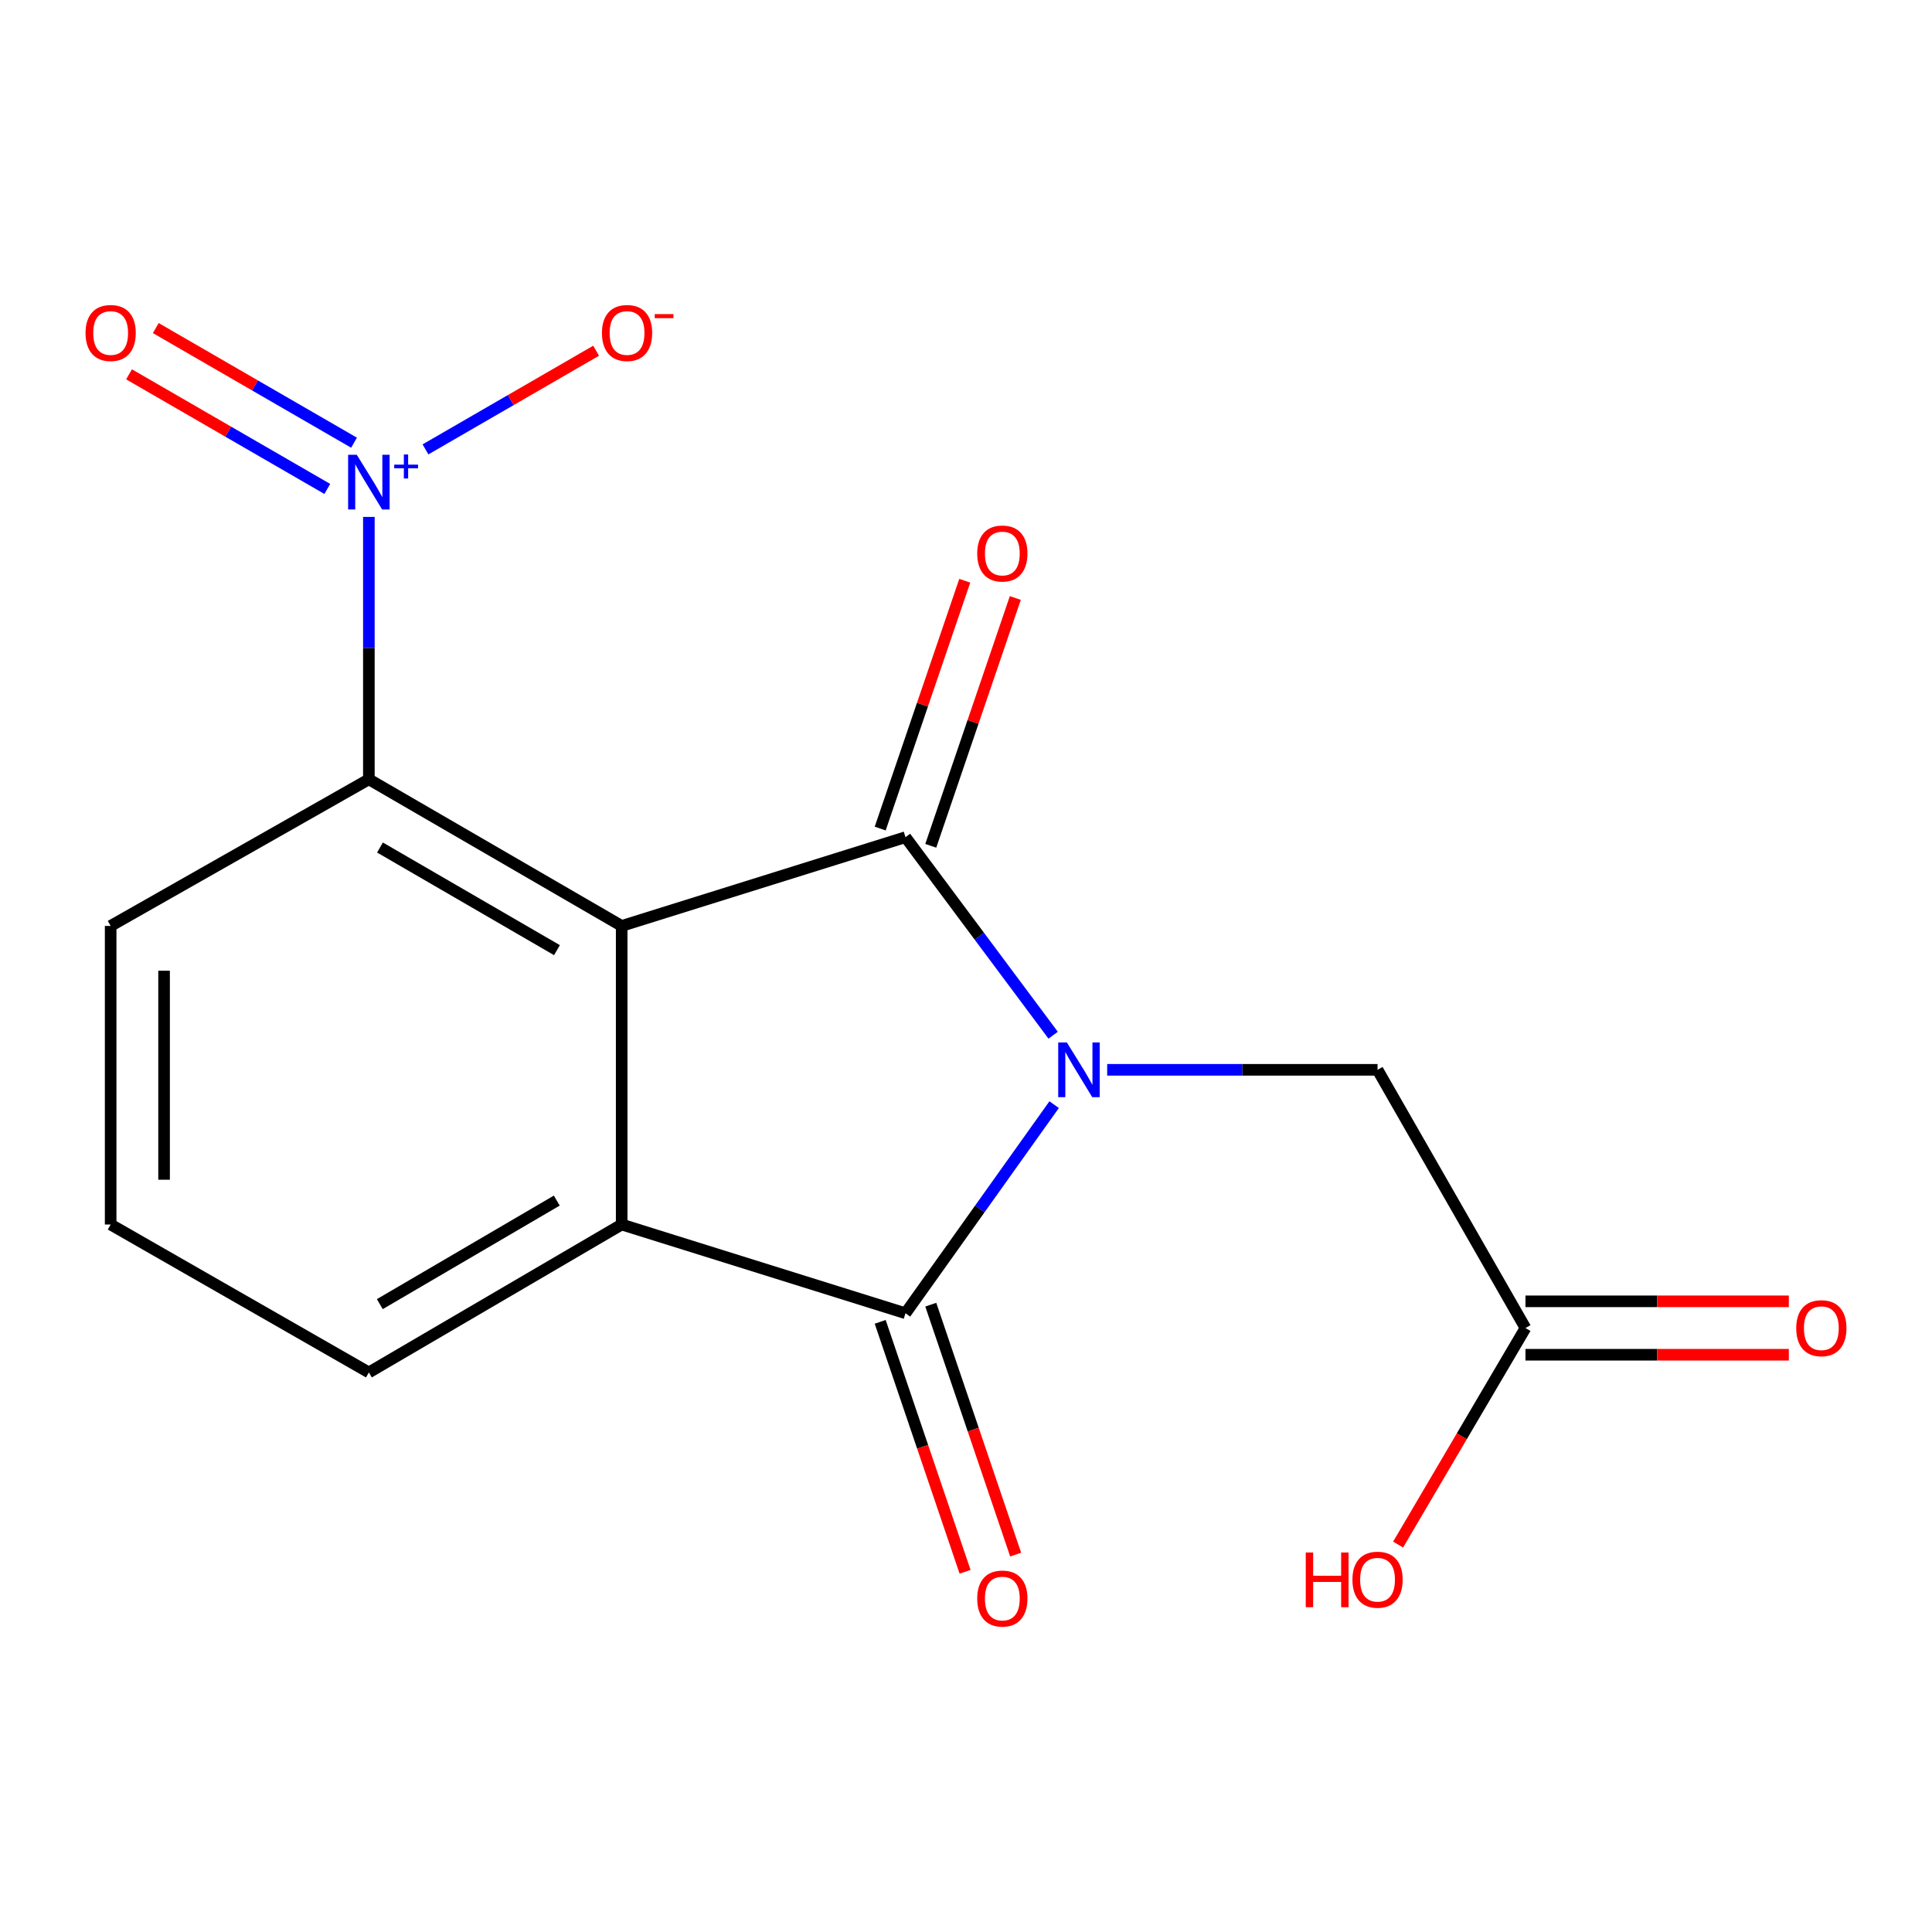 <?xml version='1.0' encoding='iso-8859-1'?>
<svg version='1.1' baseProfile='full'
              xmlns='http://www.w3.org/2000/svg'
                      xmlns:rdkit='http://www.rdkit.org/xml'
                      xmlns:xlink='http://www.w3.org/1999/xlink'
                  xml:space='preserve'
width='1000px' height='1000px' viewBox='0 0 1000 1000'>
<!-- END OF HEADER -->
<rect style='opacity:1.0;fill:#FFFFFF;stroke:none' width='1000' height='1000' x='0' y='0'> </rect>
<path class='bond-0' d='M 545.109,535.822 L 506.893,484.575' style='fill:none;fill-rule:evenodd;stroke:#0000FF;stroke-width:6px;stroke-linecap:butt;stroke-linejoin:miter;stroke-opacity:1' />
<path class='bond-0' d='M 506.893,484.575 L 468.676,433.327' style='fill:none;fill-rule:evenodd;stroke:#000000;stroke-width:6px;stroke-linecap:butt;stroke-linejoin:miter;stroke-opacity:1' />
<path class='bond-2' d='M 545.622,571.765 L 507.149,625.752' style='fill:none;fill-rule:evenodd;stroke:#0000FF;stroke-width:6px;stroke-linecap:butt;stroke-linejoin:miter;stroke-opacity:1' />
<path class='bond-2' d='M 507.149,625.752 L 468.676,679.739' style='fill:none;fill-rule:evenodd;stroke:#000000;stroke-width:6px;stroke-linecap:butt;stroke-linejoin:miter;stroke-opacity:1' />
<path class='bond-6' d='M 573.073,553.737 L 643.044,553.737' style='fill:none;fill-rule:evenodd;stroke:#0000FF;stroke-width:6px;stroke-linecap:butt;stroke-linejoin:miter;stroke-opacity:1' />
<path class='bond-6' d='M 643.044,553.737 L 713.014,553.737' style='fill:none;fill-rule:evenodd;stroke:#000000;stroke-width:6px;stroke-linecap:butt;stroke-linejoin:miter;stroke-opacity:1' />
<path class='bond-1' d='M 468.676,433.327 L 321.781,479.261' style='fill:none;fill-rule:evenodd;stroke:#000000;stroke-width:6px;stroke-linecap:butt;stroke-linejoin:miter;stroke-opacity:1' />
<path class='bond-7' d='M 481.762,437.792 L 503.645,373.657' style='fill:none;fill-rule:evenodd;stroke:#000000;stroke-width:6px;stroke-linecap:butt;stroke-linejoin:miter;stroke-opacity:1' />
<path class='bond-7' d='M 503.645,373.657 L 525.528,309.523' style='fill:none;fill-rule:evenodd;stroke:#FF0000;stroke-width:6px;stroke-linecap:butt;stroke-linejoin:miter;stroke-opacity:1' />
<path class='bond-7' d='M 455.591,428.862 L 477.474,364.728' style='fill:none;fill-rule:evenodd;stroke:#000000;stroke-width:6px;stroke-linecap:butt;stroke-linejoin:miter;stroke-opacity:1' />
<path class='bond-7' d='M 477.474,364.728 L 499.358,300.593' style='fill:none;fill-rule:evenodd;stroke:#FF0000;stroke-width:6px;stroke-linecap:butt;stroke-linejoin:miter;stroke-opacity:1' />
<path class='bond-5' d='M 321.781,479.261 L 190.925,403.371' style='fill:none;fill-rule:evenodd;stroke:#000000;stroke-width:6px;stroke-linecap:butt;stroke-linejoin:miter;stroke-opacity:1' />
<path class='bond-5' d='M 288.28,491.798 L 196.681,438.675' style='fill:none;fill-rule:evenodd;stroke:#000000;stroke-width:6px;stroke-linecap:butt;stroke-linejoin:miter;stroke-opacity:1' />
<path class='bond-17' d='M 321.781,479.261 L 321.781,633.806' style='fill:none;fill-rule:evenodd;stroke:#000000;stroke-width:6px;stroke-linecap:butt;stroke-linejoin:miter;stroke-opacity:1' />
<path class='bond-3' d='M 468.676,679.739 L 321.781,633.806' style='fill:none;fill-rule:evenodd;stroke:#000000;stroke-width:6px;stroke-linecap:butt;stroke-linejoin:miter;stroke-opacity:1' />
<path class='bond-10' d='M 455.585,684.186 L 477.555,748.87' style='fill:none;fill-rule:evenodd;stroke:#000000;stroke-width:6px;stroke-linecap:butt;stroke-linejoin:miter;stroke-opacity:1' />
<path class='bond-10' d='M 477.555,748.87 L 499.525,813.555' style='fill:none;fill-rule:evenodd;stroke:#FF0000;stroke-width:6px;stroke-linecap:butt;stroke-linejoin:miter;stroke-opacity:1' />
<path class='bond-10' d='M 481.768,675.293 L 503.738,739.977' style='fill:none;fill-rule:evenodd;stroke:#000000;stroke-width:6px;stroke-linecap:butt;stroke-linejoin:miter;stroke-opacity:1' />
<path class='bond-10' d='M 503.738,739.977 L 525.708,804.662' style='fill:none;fill-rule:evenodd;stroke:#FF0000;stroke-width:6px;stroke-linecap:butt;stroke-linejoin:miter;stroke-opacity:1' />
<path class='bond-13' d='M 321.781,633.806 L 190.925,710.372' style='fill:none;fill-rule:evenodd;stroke:#000000;stroke-width:6px;stroke-linecap:butt;stroke-linejoin:miter;stroke-opacity:1' />
<path class='bond-13' d='M 288.188,621.424 L 196.589,675.02' style='fill:none;fill-rule:evenodd;stroke:#000000;stroke-width:6px;stroke-linecap:butt;stroke-linejoin:miter;stroke-opacity:1' />
<path class='bond-4' d='M 190.925,267.553 L 190.925,335.462' style='fill:none;fill-rule:evenodd;stroke:#0000FF;stroke-width:6px;stroke-linecap:butt;stroke-linejoin:miter;stroke-opacity:1' />
<path class='bond-4' d='M 190.925,335.462 L 190.925,403.371' style='fill:none;fill-rule:evenodd;stroke:#000000;stroke-width:6px;stroke-linecap:butt;stroke-linejoin:miter;stroke-opacity:1' />
<path class='bond-8' d='M 220.229,232.603 L 264.389,207.068' style='fill:none;fill-rule:evenodd;stroke:#0000FF;stroke-width:6px;stroke-linecap:butt;stroke-linejoin:miter;stroke-opacity:1' />
<path class='bond-8' d='M 264.389,207.068 L 308.549,181.534' style='fill:none;fill-rule:evenodd;stroke:#FF0000;stroke-width:6px;stroke-linecap:butt;stroke-linejoin:miter;stroke-opacity:1' />
<path class='bond-11' d='M 183.246,229.137 L 131.938,199.473' style='fill:none;fill-rule:evenodd;stroke:#0000FF;stroke-width:6px;stroke-linecap:butt;stroke-linejoin:miter;stroke-opacity:1' />
<path class='bond-11' d='M 131.938,199.473 L 80.631,169.809' style='fill:none;fill-rule:evenodd;stroke:#FF0000;stroke-width:6px;stroke-linecap:butt;stroke-linejoin:miter;stroke-opacity:1' />
<path class='bond-11' d='M 169.405,253.076 L 118.098,223.412' style='fill:none;fill-rule:evenodd;stroke:#0000FF;stroke-width:6px;stroke-linecap:butt;stroke-linejoin:miter;stroke-opacity:1' />
<path class='bond-11' d='M 118.098,223.412 L 66.79,193.748' style='fill:none;fill-rule:evenodd;stroke:#FF0000;stroke-width:6px;stroke-linecap:butt;stroke-linejoin:miter;stroke-opacity:1' />
<path class='bond-15' d='M 190.925,403.371 L 57.273,479.261' style='fill:none;fill-rule:evenodd;stroke:#000000;stroke-width:6px;stroke-linecap:butt;stroke-linejoin:miter;stroke-opacity:1' />
<path class='bond-9' d='M 713.014,553.737 L 789.58,687.39' style='fill:none;fill-rule:evenodd;stroke:#000000;stroke-width:6px;stroke-linecap:butt;stroke-linejoin:miter;stroke-opacity:1' />
<path class='bond-12' d='M 789.58,701.216 L 857.74,701.216' style='fill:none;fill-rule:evenodd;stroke:#000000;stroke-width:6px;stroke-linecap:butt;stroke-linejoin:miter;stroke-opacity:1' />
<path class='bond-12' d='M 857.74,701.216 L 925.899,701.216' style='fill:none;fill-rule:evenodd;stroke:#FF0000;stroke-width:6px;stroke-linecap:butt;stroke-linejoin:miter;stroke-opacity:1' />
<path class='bond-12' d='M 789.58,673.564 L 857.74,673.564' style='fill:none;fill-rule:evenodd;stroke:#000000;stroke-width:6px;stroke-linecap:butt;stroke-linejoin:miter;stroke-opacity:1' />
<path class='bond-12' d='M 857.74,673.564 L 925.899,673.564' style='fill:none;fill-rule:evenodd;stroke:#FF0000;stroke-width:6px;stroke-linecap:butt;stroke-linejoin:miter;stroke-opacity:1' />
<path class='bond-14' d='M 789.58,687.39 L 756.619,743.432' style='fill:none;fill-rule:evenodd;stroke:#000000;stroke-width:6px;stroke-linecap:butt;stroke-linejoin:miter;stroke-opacity:1' />
<path class='bond-14' d='M 756.619,743.432 L 723.657,799.474' style='fill:none;fill-rule:evenodd;stroke:#FF0000;stroke-width:6px;stroke-linecap:butt;stroke-linejoin:miter;stroke-opacity:1' />
<path class='bond-16' d='M 190.925,710.372 L 57.273,633.806' style='fill:none;fill-rule:evenodd;stroke:#000000;stroke-width:6px;stroke-linecap:butt;stroke-linejoin:miter;stroke-opacity:1' />
<path class='bond-18' d='M 57.273,479.261 L 57.273,633.806' style='fill:none;fill-rule:evenodd;stroke:#000000;stroke-width:6px;stroke-linecap:butt;stroke-linejoin:miter;stroke-opacity:1' />
<path class='bond-18' d='M 84.925,502.442 L 84.925,610.624' style='fill:none;fill-rule:evenodd;stroke:#000000;stroke-width:6px;stroke-linecap:butt;stroke-linejoin:miter;stroke-opacity:1' />
<path  class='atom-0' d='M 552.209 539.577
L 561.489 554.577
Q 562.409 556.057, 563.889 558.737
Q 565.369 561.417, 565.449 561.577
L 565.449 539.577
L 569.209 539.577
L 569.209 567.897
L 565.329 567.897
L 555.369 551.497
Q 554.209 549.577, 552.969 547.377
Q 551.769 545.177, 551.409 544.497
L 551.409 567.897
L 547.729 567.897
L 547.729 539.577
L 552.209 539.577
' fill='#0000FF'/>
<path  class='atom-5' d='M 184.665 235.387
L 193.945 250.387
Q 194.865 251.867, 196.345 254.547
Q 197.825 257.227, 197.905 257.387
L 197.905 235.387
L 201.665 235.387
L 201.665 263.707
L 197.785 263.707
L 187.825 247.307
Q 186.665 245.387, 185.425 243.187
Q 184.225 240.987, 183.865 240.307
L 183.865 263.707
L 180.185 263.707
L 180.185 235.387
L 184.665 235.387
' fill='#0000FF'/>
<path  class='atom-5' d='M 204.041 240.492
L 209.031 240.492
L 209.031 235.239
L 211.248 235.239
L 211.248 240.492
L 216.37 240.492
L 216.37 242.393
L 211.248 242.393
L 211.248 247.673
L 209.031 247.673
L 209.031 242.393
L 204.041 242.393
L 204.041 240.492
' fill='#0000FF'/>
<path  class='atom-8' d='M 505.804 286.497
Q 505.804 279.697, 509.164 275.897
Q 512.524 272.097, 518.804 272.097
Q 525.084 272.097, 528.444 275.897
Q 531.804 279.697, 531.804 286.497
Q 531.804 293.377, 528.404 297.297
Q 525.004 301.177, 518.804 301.177
Q 512.564 301.177, 509.164 297.297
Q 505.804 293.417, 505.804 286.497
M 518.804 297.977
Q 523.124 297.977, 525.444 295.097
Q 527.804 292.177, 527.804 286.497
Q 527.804 280.937, 525.444 278.137
Q 523.124 275.297, 518.804 275.297
Q 514.484 275.297, 512.124 278.097
Q 509.804 280.897, 509.804 286.497
Q 509.804 292.217, 512.124 295.097
Q 514.484 297.977, 518.804 297.977
' fill='#FF0000'/>
<path  class='atom-9' d='M 311.562 172.355
Q 311.562 165.555, 314.922 161.755
Q 318.282 157.955, 324.562 157.955
Q 330.842 157.955, 334.202 161.755
Q 337.562 165.555, 337.562 172.355
Q 337.562 179.235, 334.162 183.155
Q 330.762 187.035, 324.562 187.035
Q 318.322 187.035, 314.922 183.155
Q 311.562 179.275, 311.562 172.355
M 324.562 183.835
Q 328.882 183.835, 331.202 180.955
Q 333.562 178.035, 333.562 172.355
Q 333.562 166.795, 331.202 163.995
Q 328.882 161.155, 324.562 161.155
Q 320.242 161.155, 317.882 163.955
Q 315.562 166.755, 315.562 172.355
Q 315.562 178.075, 317.882 180.955
Q 320.242 183.835, 324.562 183.835
' fill='#FF0000'/>
<path  class='atom-9' d='M 338.882 162.577
L 348.571 162.577
L 348.571 164.689
L 338.882 164.689
L 338.882 162.577
' fill='#FF0000'/>
<path  class='atom-11' d='M 505.804 827.405
Q 505.804 820.605, 509.164 816.805
Q 512.524 813.005, 518.804 813.005
Q 525.084 813.005, 528.444 816.805
Q 531.804 820.605, 531.804 827.405
Q 531.804 834.285, 528.404 838.205
Q 525.004 842.085, 518.804 842.085
Q 512.564 842.085, 509.164 838.205
Q 505.804 834.325, 505.804 827.405
M 518.804 838.885
Q 523.124 838.885, 525.444 836.005
Q 527.804 833.085, 527.804 827.405
Q 527.804 821.845, 525.444 819.045
Q 523.124 816.205, 518.804 816.205
Q 514.484 816.205, 512.124 819.005
Q 509.804 821.805, 509.804 827.405
Q 509.804 833.125, 512.124 836.005
Q 514.484 838.885, 518.804 838.885
' fill='#FF0000'/>
<path  class='atom-12' d='M 44.273 172.355
Q 44.273 165.555, 47.633 161.755
Q 50.992 157.955, 57.273 157.955
Q 63.553 157.955, 66.912 161.755
Q 70.272 165.555, 70.272 172.355
Q 70.272 179.235, 66.873 183.155
Q 63.472 187.035, 57.273 187.035
Q 51.032 187.035, 47.633 183.155
Q 44.273 179.275, 44.273 172.355
M 57.273 183.835
Q 61.593 183.835, 63.913 180.955
Q 66.272 178.035, 66.272 172.355
Q 66.272 166.795, 63.913 163.995
Q 61.593 161.155, 57.273 161.155
Q 52.953 161.155, 50.593 163.955
Q 48.273 166.755, 48.273 172.355
Q 48.273 178.075, 50.593 180.955
Q 52.953 183.835, 57.273 183.835
' fill='#FF0000'/>
<path  class='atom-13' d='M 929.727 687.47
Q 929.727 680.67, 933.087 676.87
Q 936.447 673.07, 942.727 673.07
Q 949.007 673.07, 952.367 676.87
Q 955.727 680.67, 955.727 687.47
Q 955.727 694.35, 952.327 698.27
Q 948.927 702.15, 942.727 702.15
Q 936.487 702.15, 933.087 698.27
Q 929.727 694.39, 929.727 687.47
M 942.727 698.95
Q 947.047 698.95, 949.367 696.07
Q 951.727 693.15, 951.727 687.47
Q 951.727 681.91, 949.367 679.11
Q 947.047 676.27, 942.727 676.27
Q 938.407 676.27, 936.047 679.07
Q 933.727 681.87, 933.727 687.47
Q 933.727 693.19, 936.047 696.07
Q 938.407 698.95, 942.727 698.95
' fill='#FF0000'/>
<path  class='atom-15' d='M 675.854 803.57
L 679.694 803.57
L 679.694 815.61
L 694.174 815.61
L 694.174 803.57
L 698.014 803.57
L 698.014 831.89
L 694.174 831.89
L 694.174 818.81
L 679.694 818.81
L 679.694 831.89
L 675.854 831.89
L 675.854 803.57
' fill='#FF0000'/>
<path  class='atom-15' d='M 700.014 817.65
Q 700.014 810.85, 703.374 807.05
Q 706.734 803.25, 713.014 803.25
Q 719.294 803.25, 722.654 807.05
Q 726.014 810.85, 726.014 817.65
Q 726.014 824.53, 722.614 828.45
Q 719.214 832.33, 713.014 832.33
Q 706.774 832.33, 703.374 828.45
Q 700.014 824.57, 700.014 817.65
M 713.014 829.13
Q 717.334 829.13, 719.654 826.25
Q 722.014 823.33, 722.014 817.65
Q 722.014 812.09, 719.654 809.29
Q 717.334 806.45, 713.014 806.45
Q 708.694 806.45, 706.334 809.25
Q 704.014 812.05, 704.014 817.65
Q 704.014 823.37, 706.334 826.25
Q 708.694 829.13, 713.014 829.13
' fill='#FF0000'/>
</svg>
